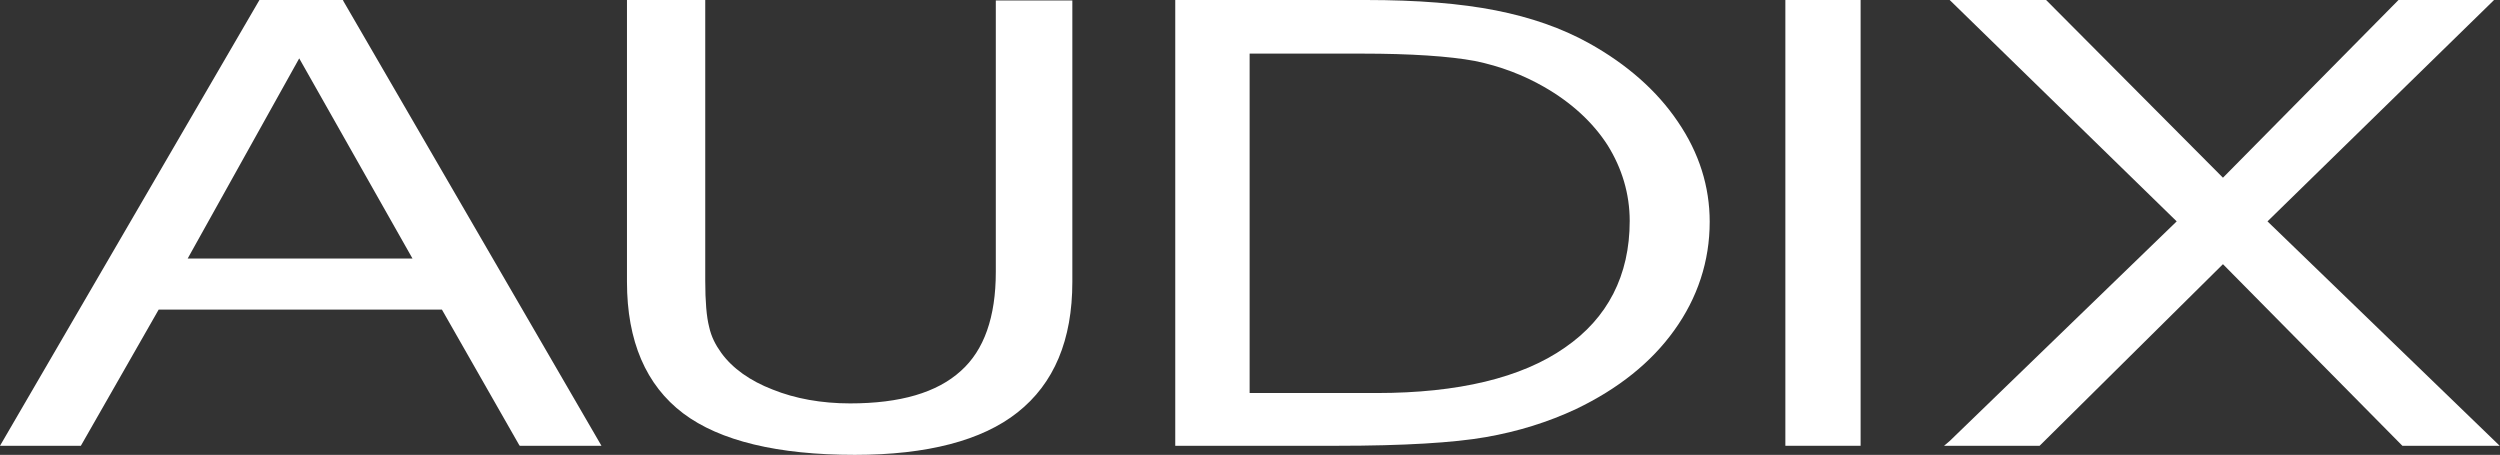 <svg xmlns="http://www.w3.org/2000/svg" fill="none" viewBox="0 0 4397 800" height="800" width="4397">
<rect x="0" y="0" width="4397" height="800" fill="#333333" stroke="none"/>
<path fill="white" d="M1886.04 0V495.818C1886.04 597.719 1854.1 674.525 1789.46 725.475C1727.09 774.905 1630.51 800 1503.51 800C1368.14 800 1266.23 775.665 1201.59 726.996C1136.19 677.567 1102.72 600 1102.72 495.818V0H1240.38V493.536C1240.38 530.038 1242.66 557.414 1247.22 574.905C1251.02 592.395 1258.63 606.844 1268.51 620.532C1288.29 647.909 1319.47 669.962 1359.01 685.171C1398.56 701.141 1444.95 709.506 1495.14 709.506C1583.36 709.506 1648 690.494 1689.83 652.472C1730.9 615.97 1751.43 557.415 1751.43 478.327V0.761H1886.04V0Z"></path>
<path fill="white" d="M2950.74 213.688C2914.23 159.696 2861.76 113.308 2794.84 76.046C2746.92 49.43 2692.17 30.418 2630.57 18.251C2568.97 6.084 2492.92 0 2402.42 0H2067.04V784.03H2352.22C2468.58 784.03 2556.8 778.707 2613.08 768.821C2670.11 758.935 2723.35 742.205 2772.02 719.392C2846.55 683.65 2904.35 637.263 2944.65 580.989C2985.72 523.955 3007.01 459.316 3007.01 390.114C3007.01 328.517 2988.76 269.202 2950.74 213.688ZM2421.43 691.255H2197.84V94.297H2394.81C2481.51 94.297 2549.19 98.859 2594.06 107.224C2638.93 116.35 2680 132.319 2715.74 152.852C2763.65 180.228 2801.68 215.209 2827.54 255.513C2852.63 295.818 2866.32 340.684 2866.32 388.593C2866.32 484.411 2827.54 559.696 2752.25 611.407C2676.2 664.639 2564.4 691.255 2421.43 691.255Z"></path>
<path fill="white" d="M3272.43 0H3140.1V784.03H3272.43V0Z"></path>
<path fill="white" d="M4396.45 784.03H4225.34L4222.29 780.989L3909.73 464.639L3587.28 784.03H3419.21L3429.09 775.665L3828.36 389.354L3429.09 0H3598.68L3600.21 1.521L3909.73 312.548L4218.49 0H4386.56L3988.06 389.354L4396.45 784.03Z"></path>
<path fill="white" d="M526.266 102.662L725.517 454.753H330.057L526.266 102.662ZM456.3 0L0 784.03H142.213L279.103 544.487H777.23L912.599 781.749L914.12 784.03H1057.85L604.597 3.042L603.076 0H456.3Z"></path>
</svg>
